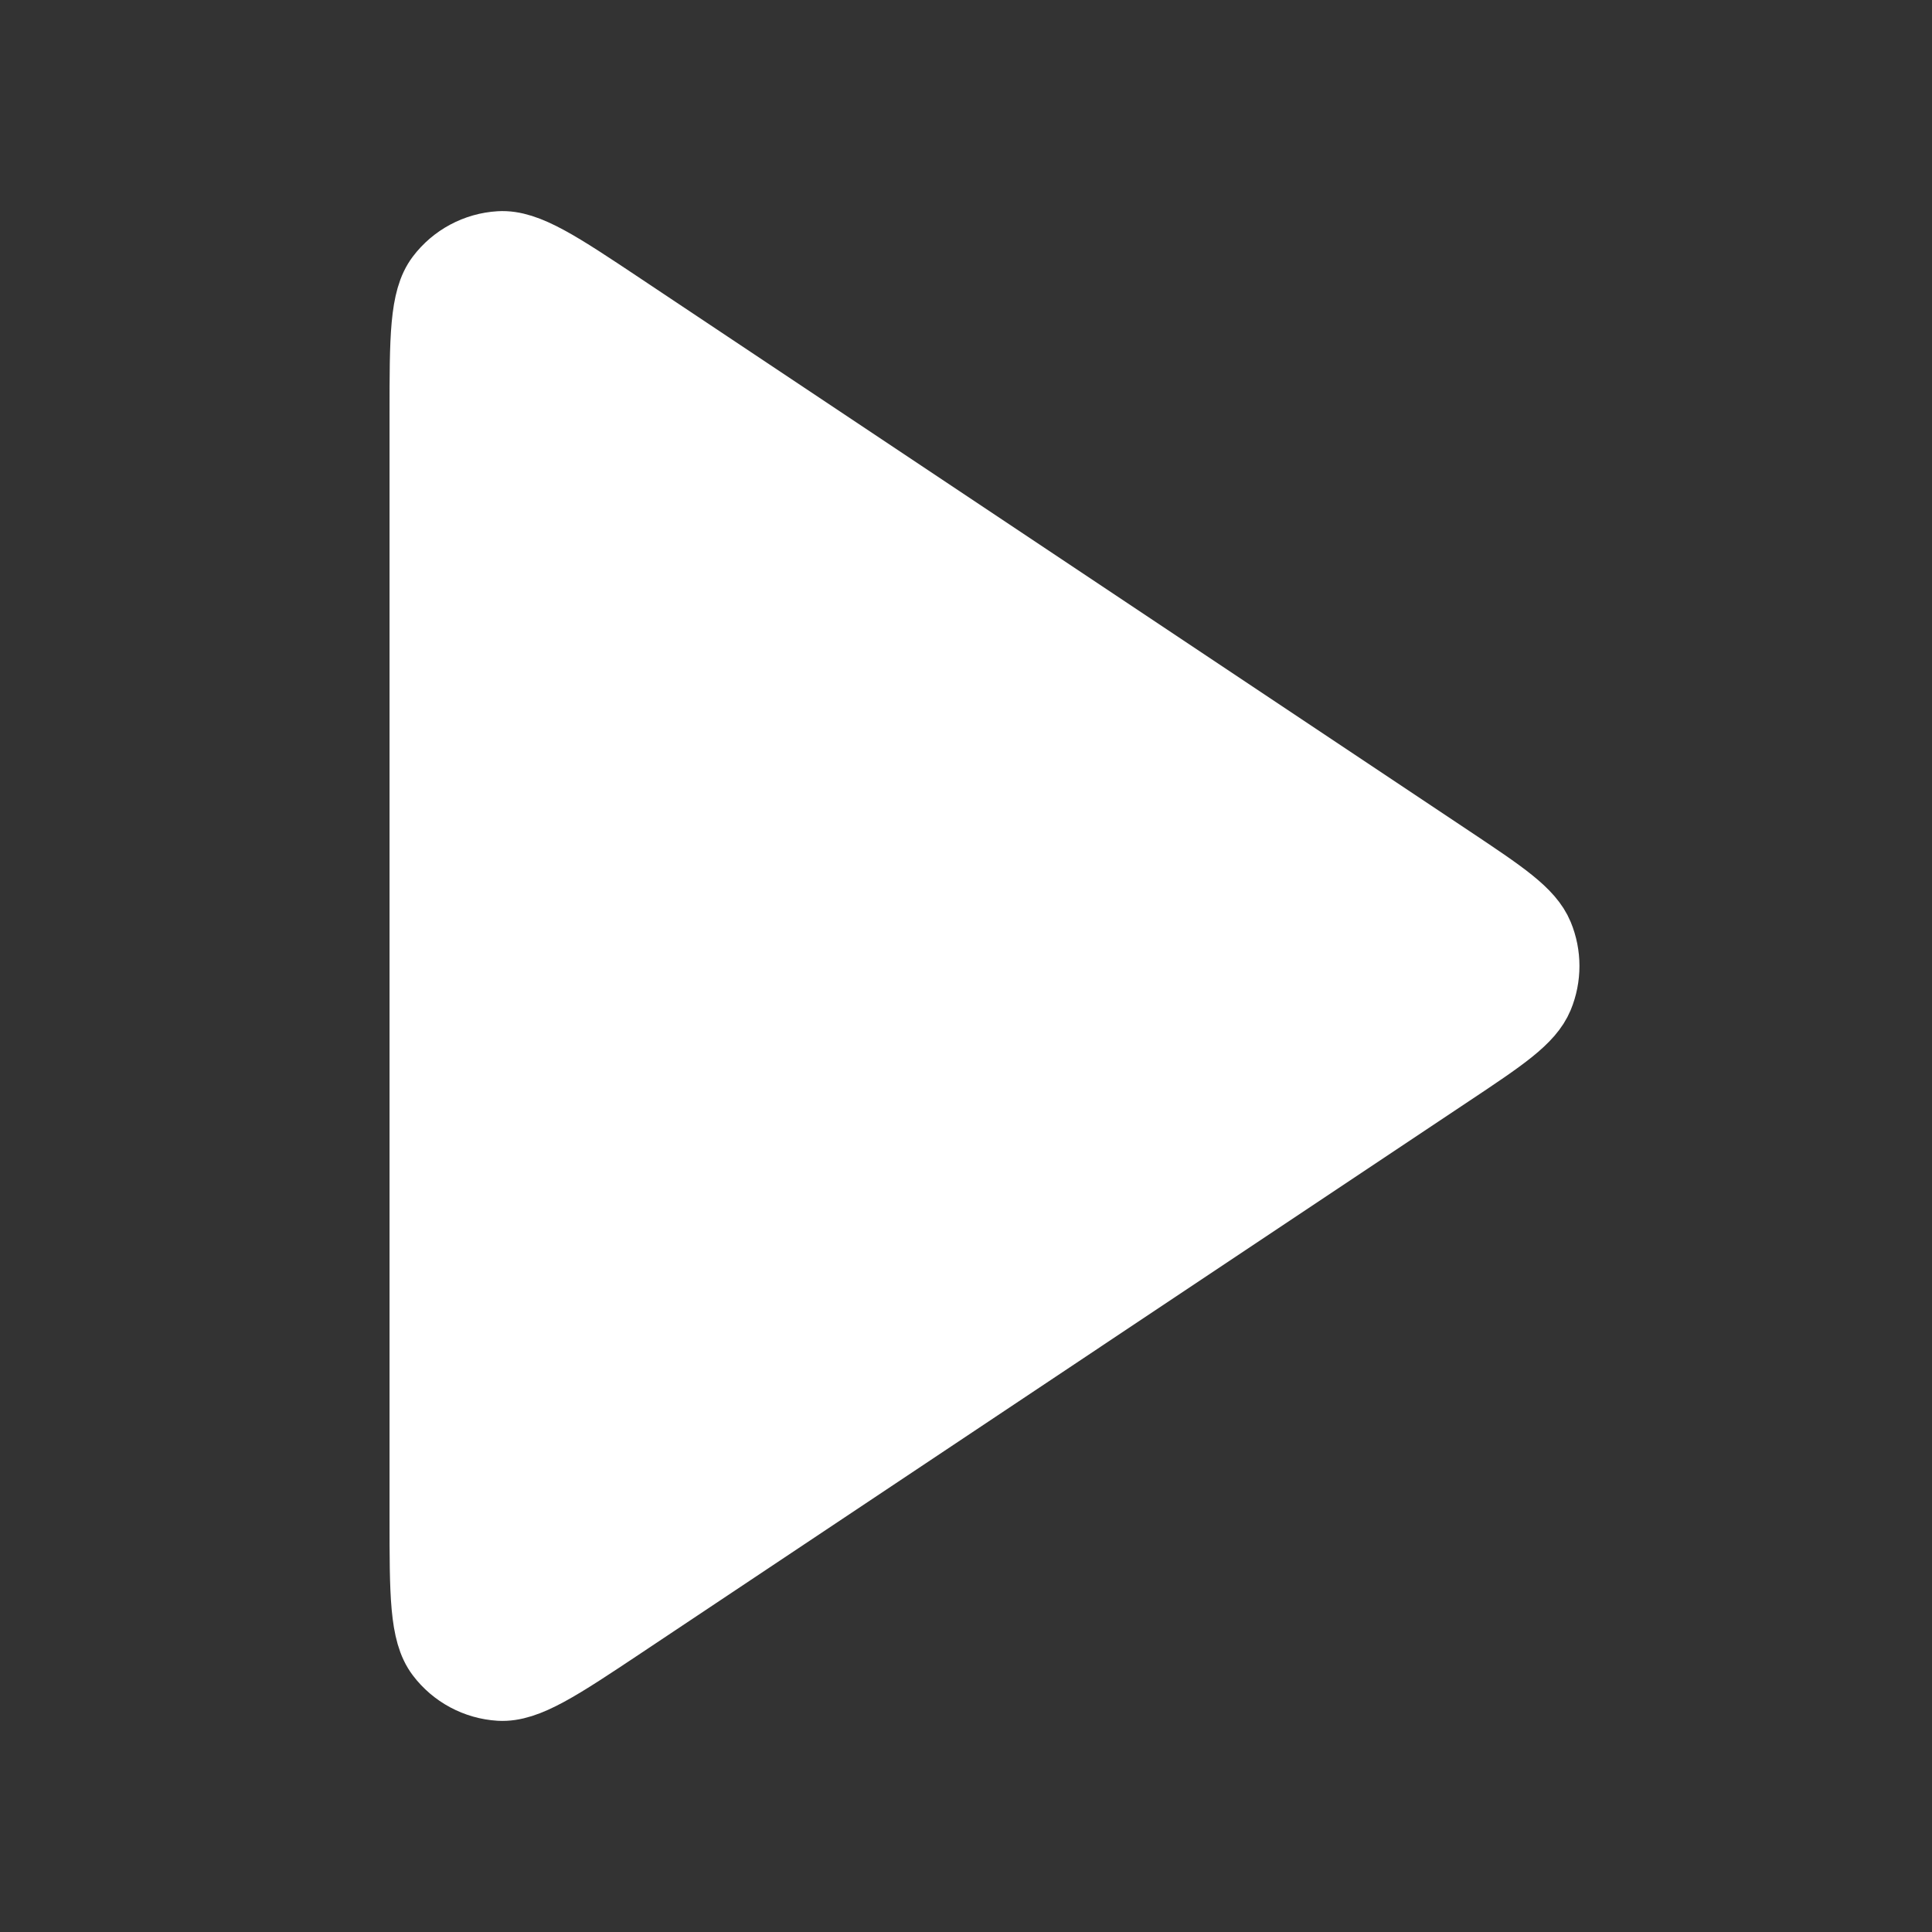 <svg xmlns="http://www.w3.org/2000/svg" width="40" height="40" viewBox="0 0 40 40" fill="none">
  <rect x="0" y="0" width="40" height="40" fill="#333333" stroke="none"/>
  <path d="M8.815 8.576C8.815 6.993 8.815 6.202 9.145 5.765C9.432 5.385 9.872 5.15 10.347 5.122C10.893 5.089 11.552 5.528 12.869 6.406L30.005 17.83C31.093 18.556 31.637 18.918 31.827 19.376C31.992 19.775 31.992 20.224 31.827 20.624C31.637 21.081 31.093 21.444 30.005 22.169L12.869 33.594C11.552 34.471 10.893 34.91 10.347 34.878C9.872 34.849 9.432 34.614 9.145 34.234C8.815 33.798 8.815 33.007 8.815 31.424V8.576Z" fill="white" stroke="white" stroke-width="1.5" stroke-linecap="round" stroke-linejoin="round"/>
</svg>